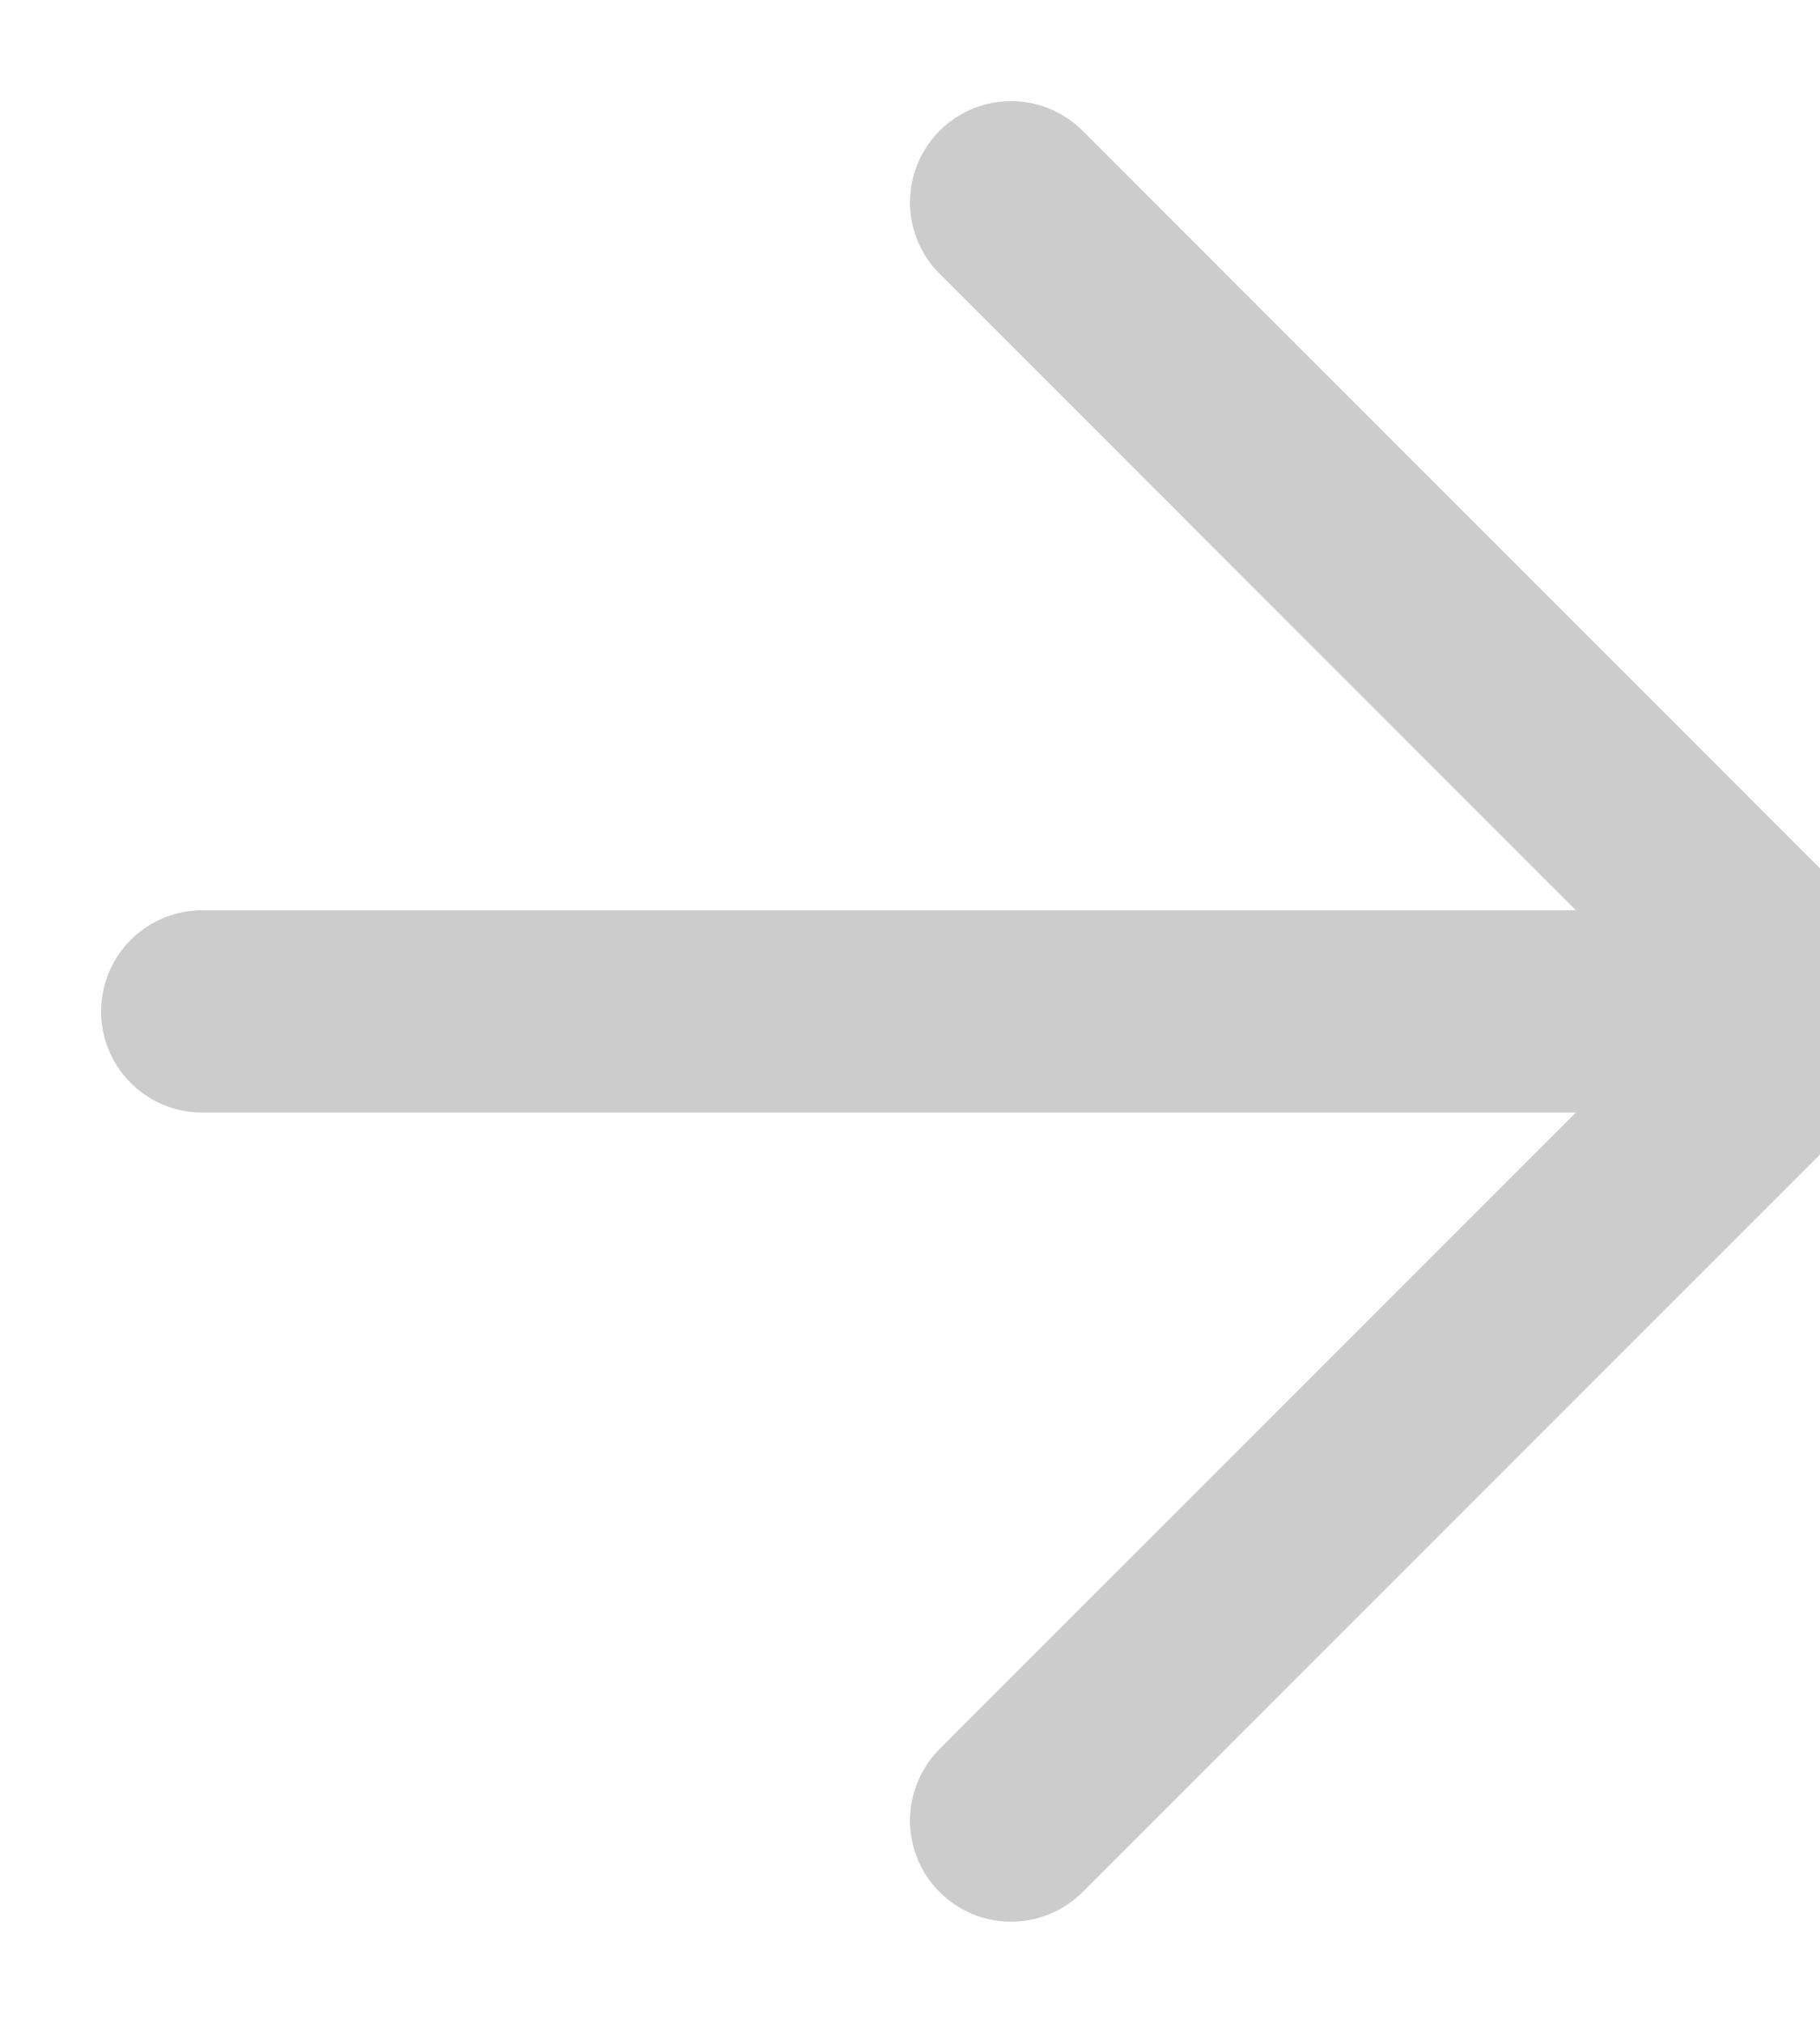<svg width="9" height="10" viewBox="0 0 9 10" fill="none" xmlns="http://www.w3.org/2000/svg">
<path d="M1 5H9" stroke="#CCCCCC" stroke-linecap="round" stroke-linejoin="round"/>
<path d="M5 1L9 5L5 9" stroke="#CCCCCC" stroke-linecap="round" stroke-linejoin="round"/>
</svg>

